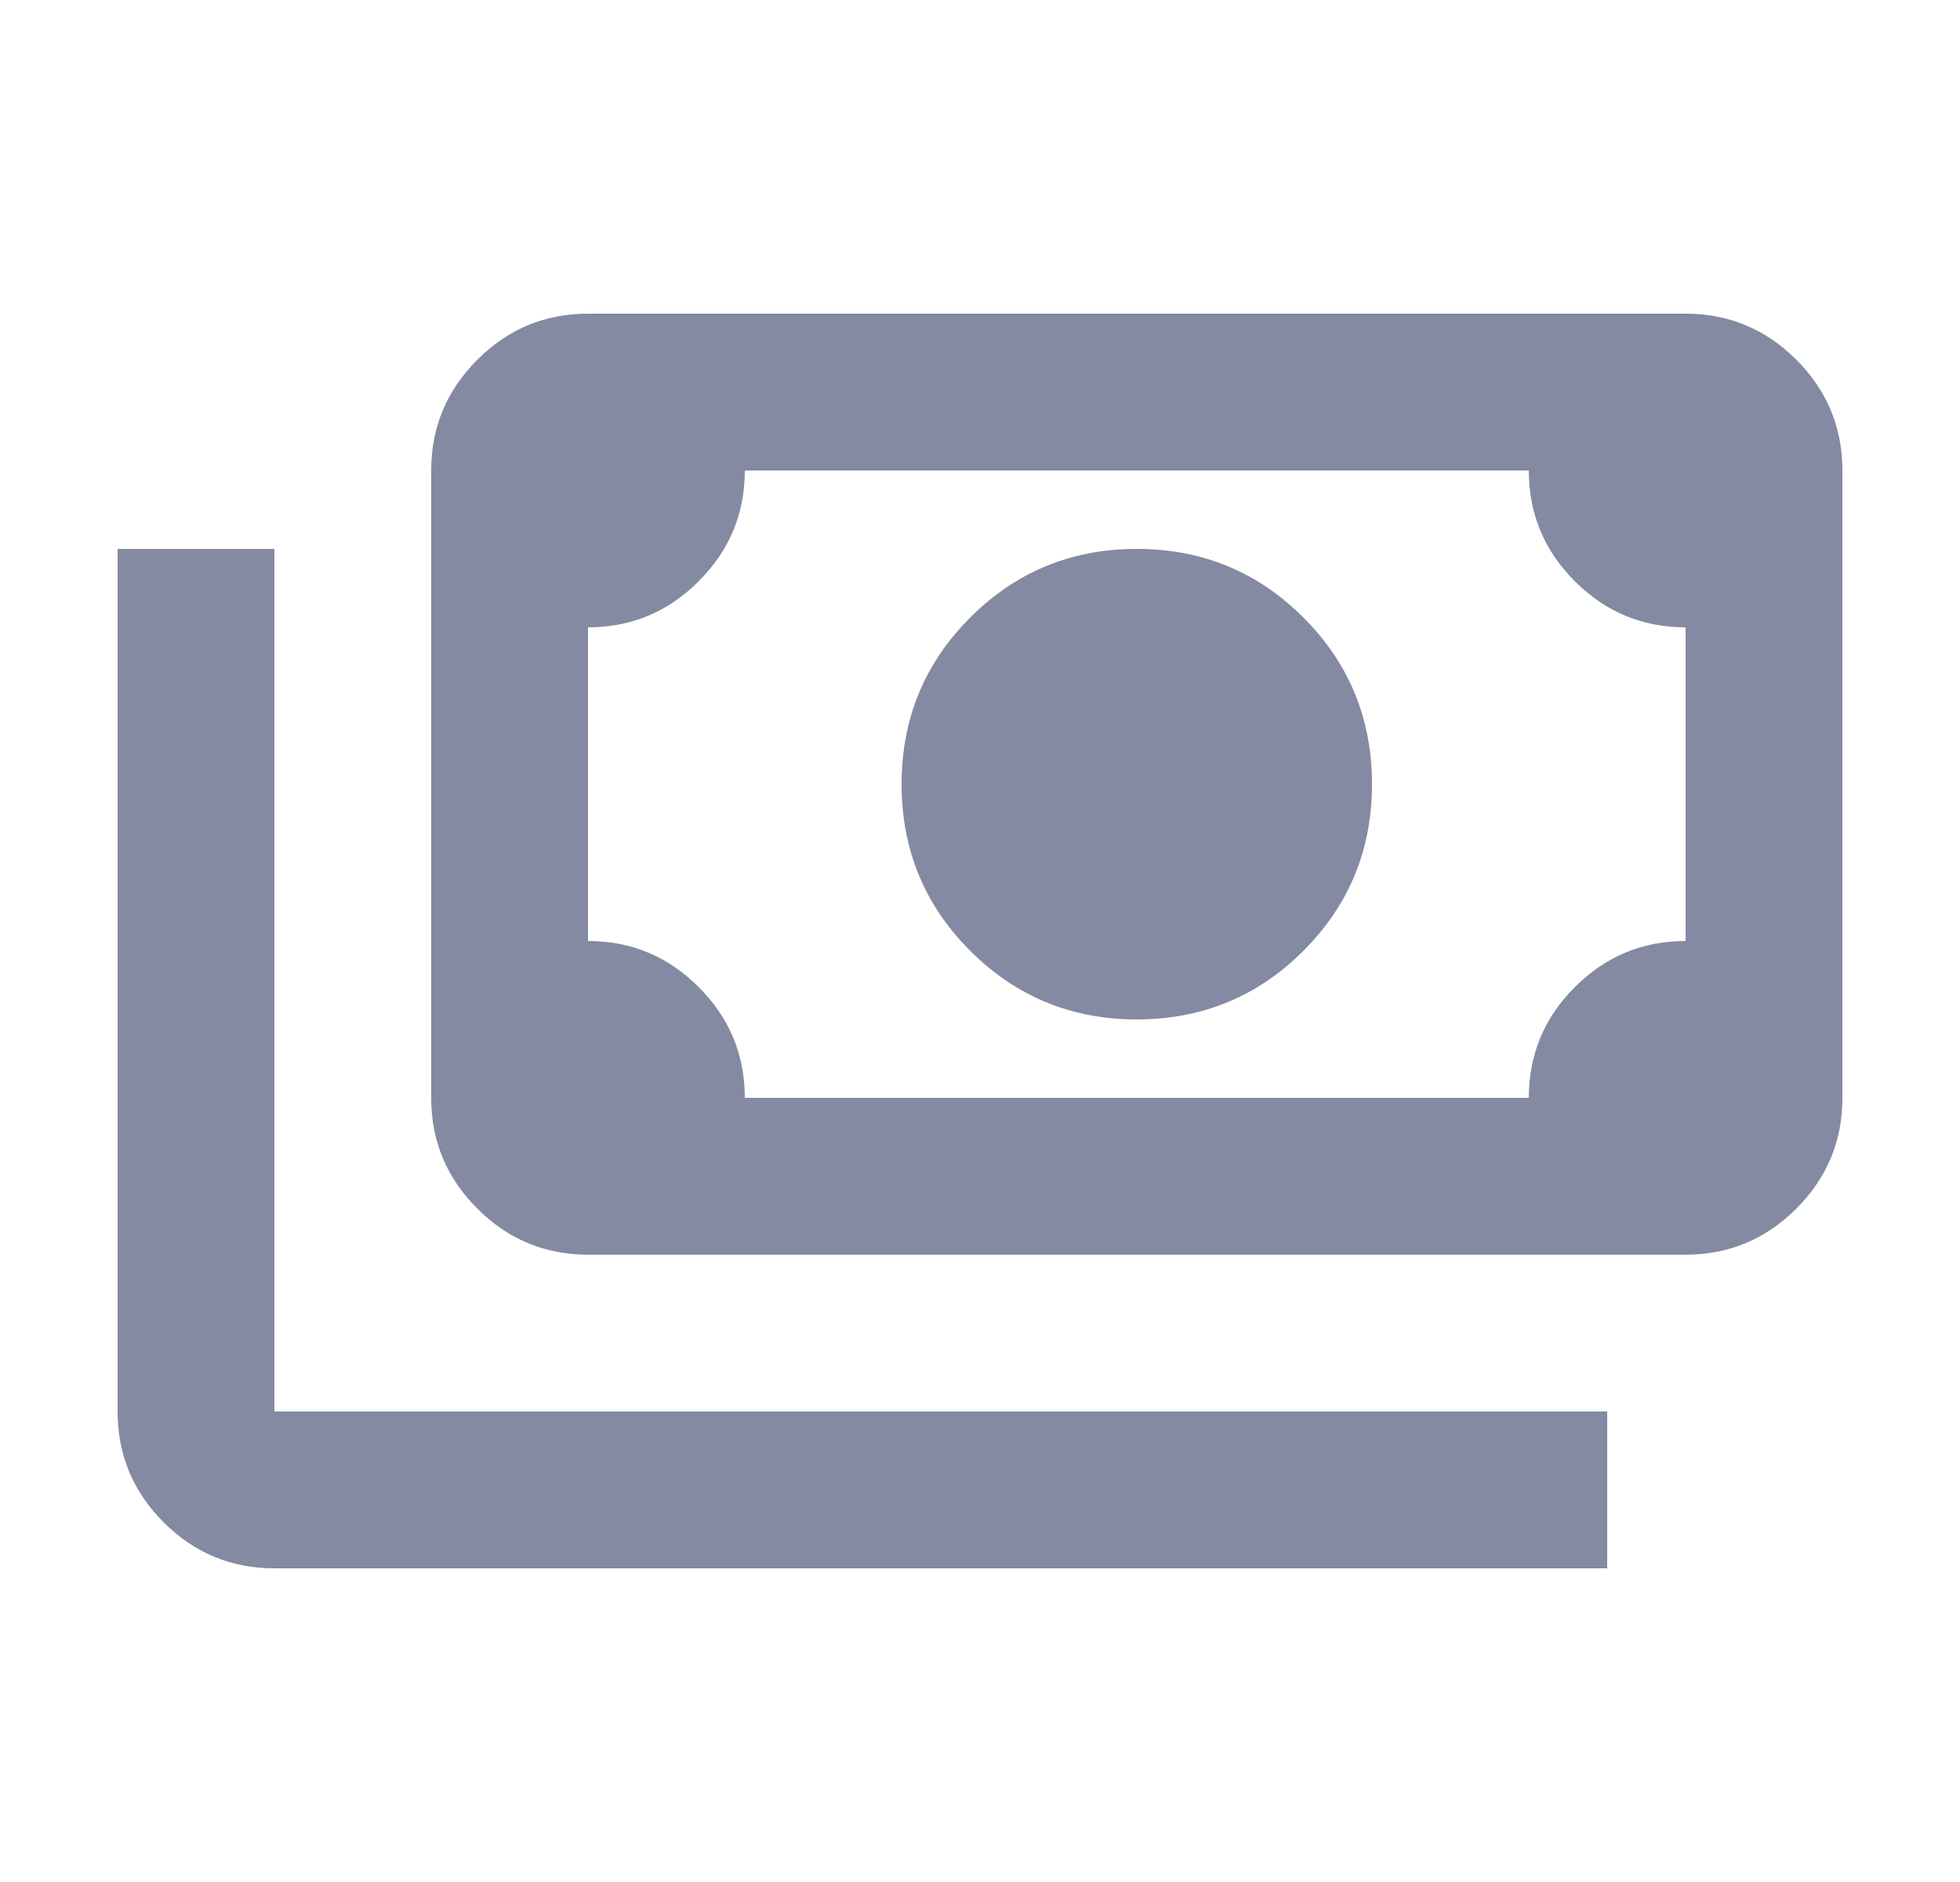 <svg xmlns="http://www.w3.org/2000/svg" width="25" height="24" viewBox="0 0 25 24" fill="none"><path d="M14.5 13C13.667 13 12.958 12.708 12.375 12.125C11.792 11.542 11.5 10.833 11.5 10C11.5 9.167 11.792 8.458 12.375 7.875C12.958 7.292 13.667 7 14.5 7C15.333 7 16.042 7.292 16.625 7.875C17.208 8.458 17.5 9.167 17.5 10C17.5 10.833 17.208 11.542 16.625 12.125C16.042 12.708 15.333 13 14.5 13ZM7.5 16C6.95 16 6.479 15.804 6.088 15.412C5.696 15.021 5.5 14.55 5.5 14V6C5.5 5.45 5.696 4.979 6.088 4.588C6.479 4.196 6.95 4 7.5 4H21.5C22.05 4 22.521 4.196 22.913 4.588C23.304 4.979 23.5 5.45 23.5 6V14C23.5 14.55 23.304 15.021 22.913 15.412C22.521 15.804 22.05 16 21.5 16H7.5ZM9.5 14H19.5C19.5 13.45 19.696 12.979 20.087 12.588C20.479 12.196 20.95 12 21.5 12V8C20.95 8 20.479 7.804 20.087 7.412C19.696 7.021 19.5 6.55 19.5 6H9.5C9.5 6.55 9.304 7.021 8.912 7.412C8.521 7.804 8.05 8 7.5 8V12C8.05 12 8.521 12.196 8.912 12.588C9.304 12.979 9.5 13.45 9.5 14ZM20.5 20H3.5C2.95 20 2.479 19.804 2.087 19.413C1.696 19.021 1.5 18.55 1.5 18V7H3.5V18H20.5V20Z" fill="#838AA1"></path></svg>